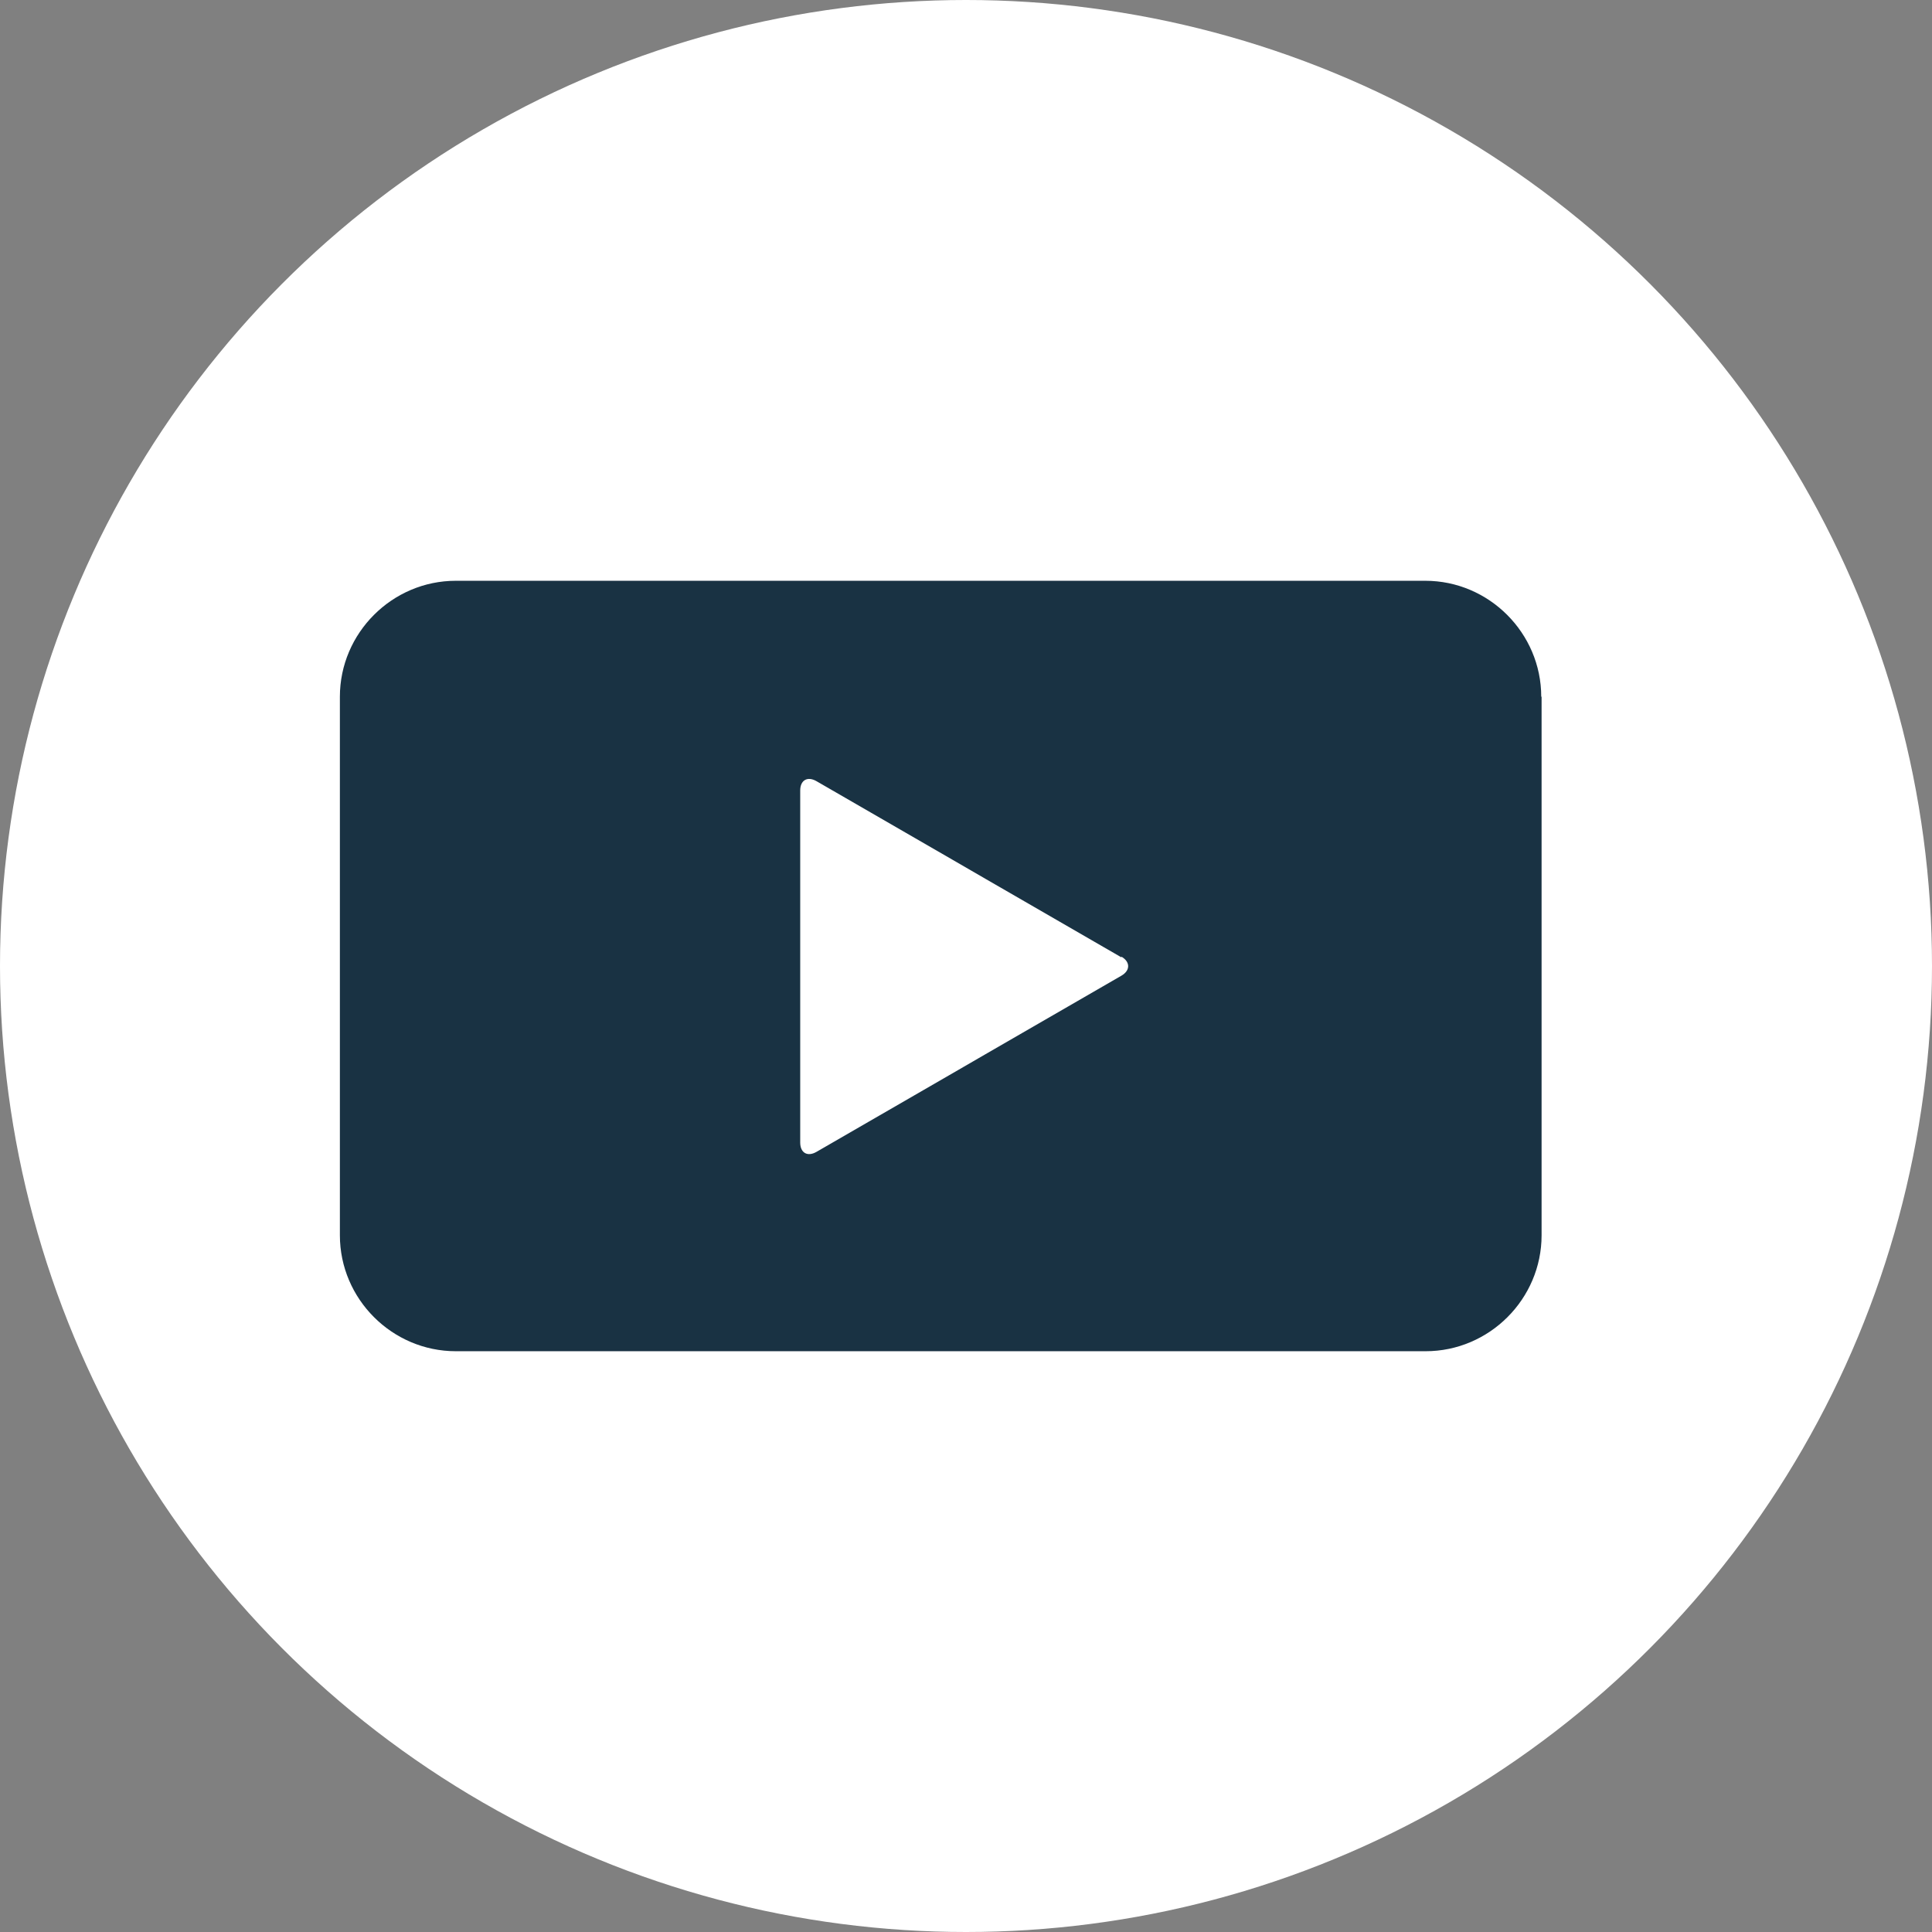 <?xml version="1.0" encoding="UTF-8"?><svg id="Layer_1" xmlns="http://www.w3.org/2000/svg" viewBox="0 0 55.82 55.82"><rect x="0" y="0" width="55.82" height="55.82" fill="#808080" stroke="none"/><defs><style>.cls-1{fill:#fff;}.cls-2{fill:#193243;}</style></defs><circle class="cls-1" cx="27.91" cy="27.91" r="27.91"/><g><path class="cls-2" d="M44.53,20.13c0-1.84-1.51-3.35-3.35-3.35H13.17c-1.84,0-3.35,1.51-3.35,3.35v15.56c0,1.84,1.51,3.35,3.35,3.35h28.02c1.84,0,3.35-1.51,3.35-3.35v-15.56h0Z"/><path class="cls-1" d="M32.4,27.64c.26,.15,.26,.4,0,.55l-3.93,2.27c-.26,.15-.69,.4-.95,.55l-3.93,2.27c-.26,.15-.47,.03-.47-.27v-10.17c0-.3,.21-.42,.47-.27l3.93,2.27c.26,.15,.69,.4,.95,.55l3.93,2.27h0Z"/></g></svg>